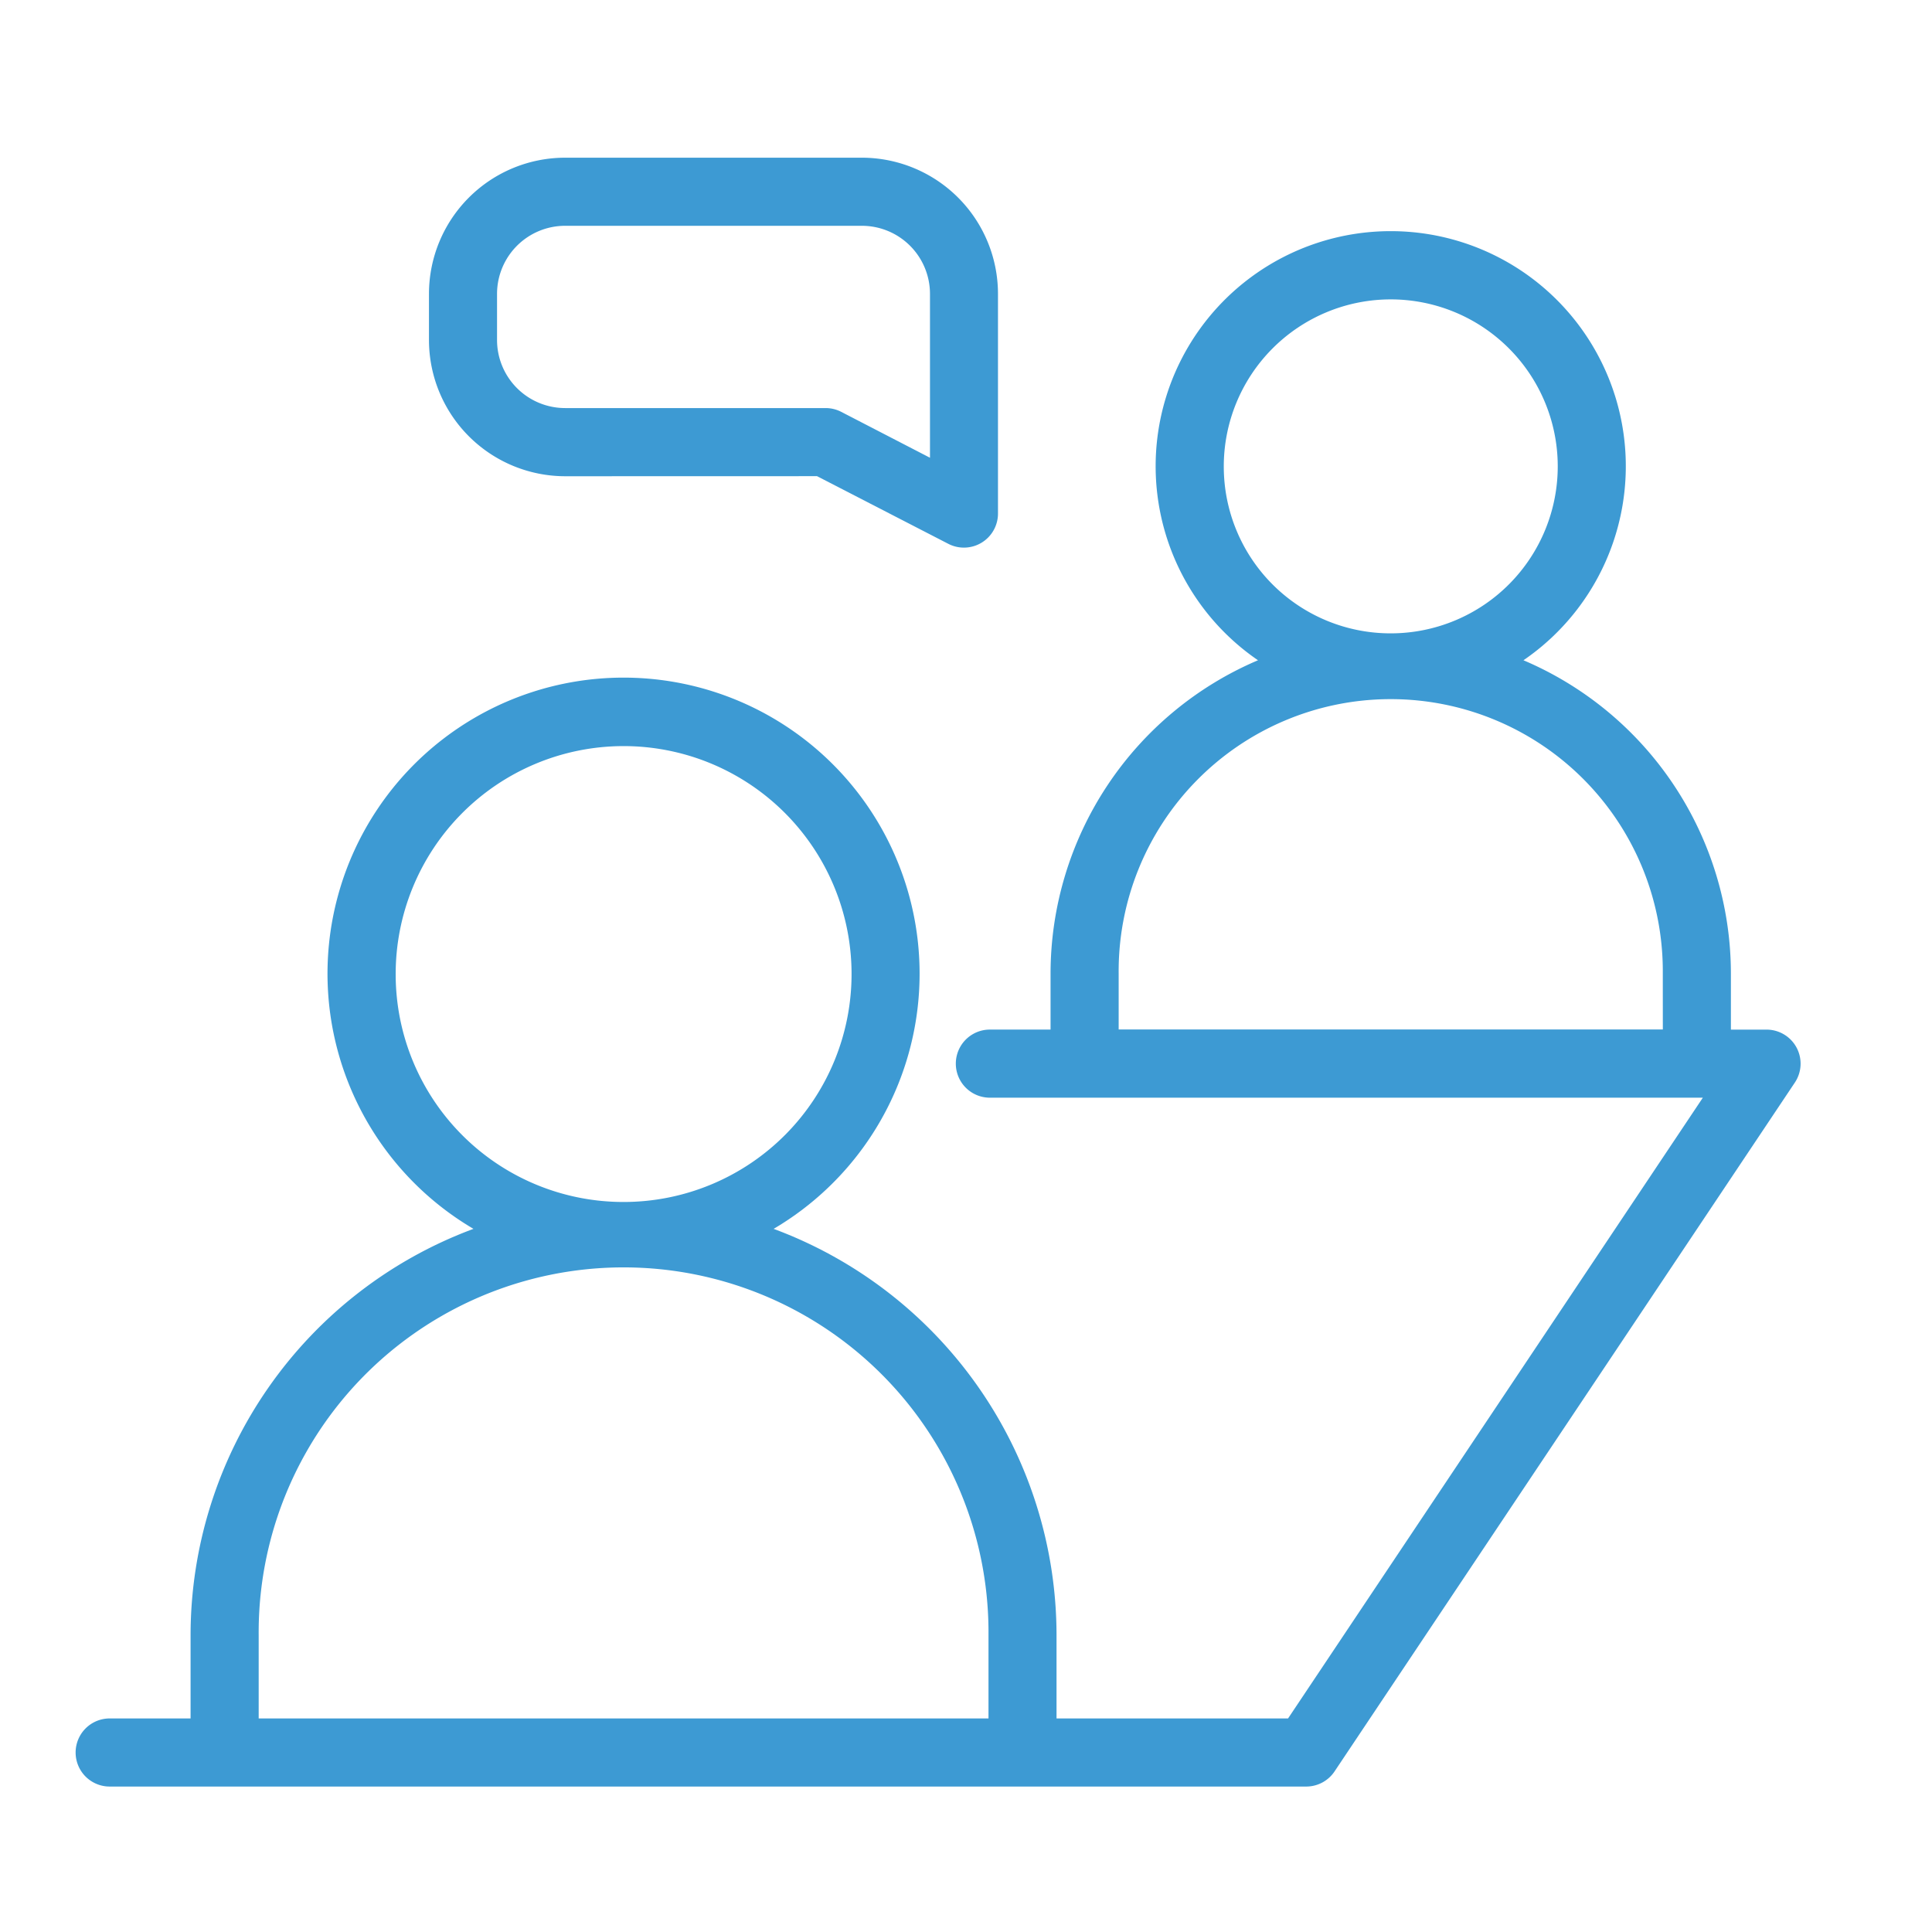 <svg xmlns="http://www.w3.org/2000/svg" width="56" height="56" viewBox="0 0 56 56">
  <g id="icon_step_01" transform="translate(0 -5035)">
    <rect id="Rectangle_27499" data-name="Rectangle 27499" width="56" height="56" transform="translate(0 5035)" fill="none"/>
    <g id="Group_49955" data-name="Group 49955" transform="translate(2.192 5028.058)">
      <path id="Path_88633" data-name="Path 88633" d="M49.883,52.756a.987.987,0,0,0-.871-.522H47.979V50.608a9.875,9.875,0,0,0-6.013-9.08,6.814,6.814,0,1,0-7.694,0,9.875,9.875,0,0,0-6.013,9.08v1.625H26.5a.987.987,0,1,0,0,1.974H47.166L35.143,72.2H28.432V69.78a12.571,12.571,0,0,0-8.2-11.771,8.581,8.581,0,1,0-8.7,0,12.572,12.572,0,0,0-8.2,11.771V72.2H.987a.987.987,0,1,0,0,1.974H35.67a.988.988,0,0,0,.821-.439L49.833,53.768a.987.987,0,0,0,.05-1.012ZM33.28,35.93a4.84,4.84,0,1,1,4.862,4.818H38.12a4.834,4.834,0,0,1-4.84-4.818Zm12.726,16.3H30.233V50.608a7.886,7.886,0,1,1,15.772-.134q0,.067,0,.134ZM9.277,50.654a6.607,6.607,0,1,1,6.638,6.576h-.034A6.6,6.6,0,0,1,9.277,50.654ZM26.46,72.2H5.306V69.78a10.577,10.577,0,0,1,21.154-.154q0,.077,0,.154V72.2Z" transform="translate(0 -15.448)" fill="#3d9ad3"/>
      <path id="Path_88634" data-name="Path 88634" d="M95.8,20.744l3.807,1.962a.987.987,0,0,0,1.438-.878V15.461A3.948,3.948,0,0,0,97.1,11.513H88.5a3.948,3.948,0,0,0-3.948,3.948V16.8A3.951,3.951,0,0,0,88.5,20.746ZM86.525,16.8V15.461A1.974,1.974,0,0,1,88.5,13.487h8.6a1.974,1.974,0,0,1,1.974,1.974v4.749L96.5,18.879a.992.992,0,0,0-.451-.109H88.5A1.974,1.974,0,0,1,86.525,16.8Z" transform="translate(-74.31)" fill="#3d9ad3"/>
    </g>
  </g>
</svg>
